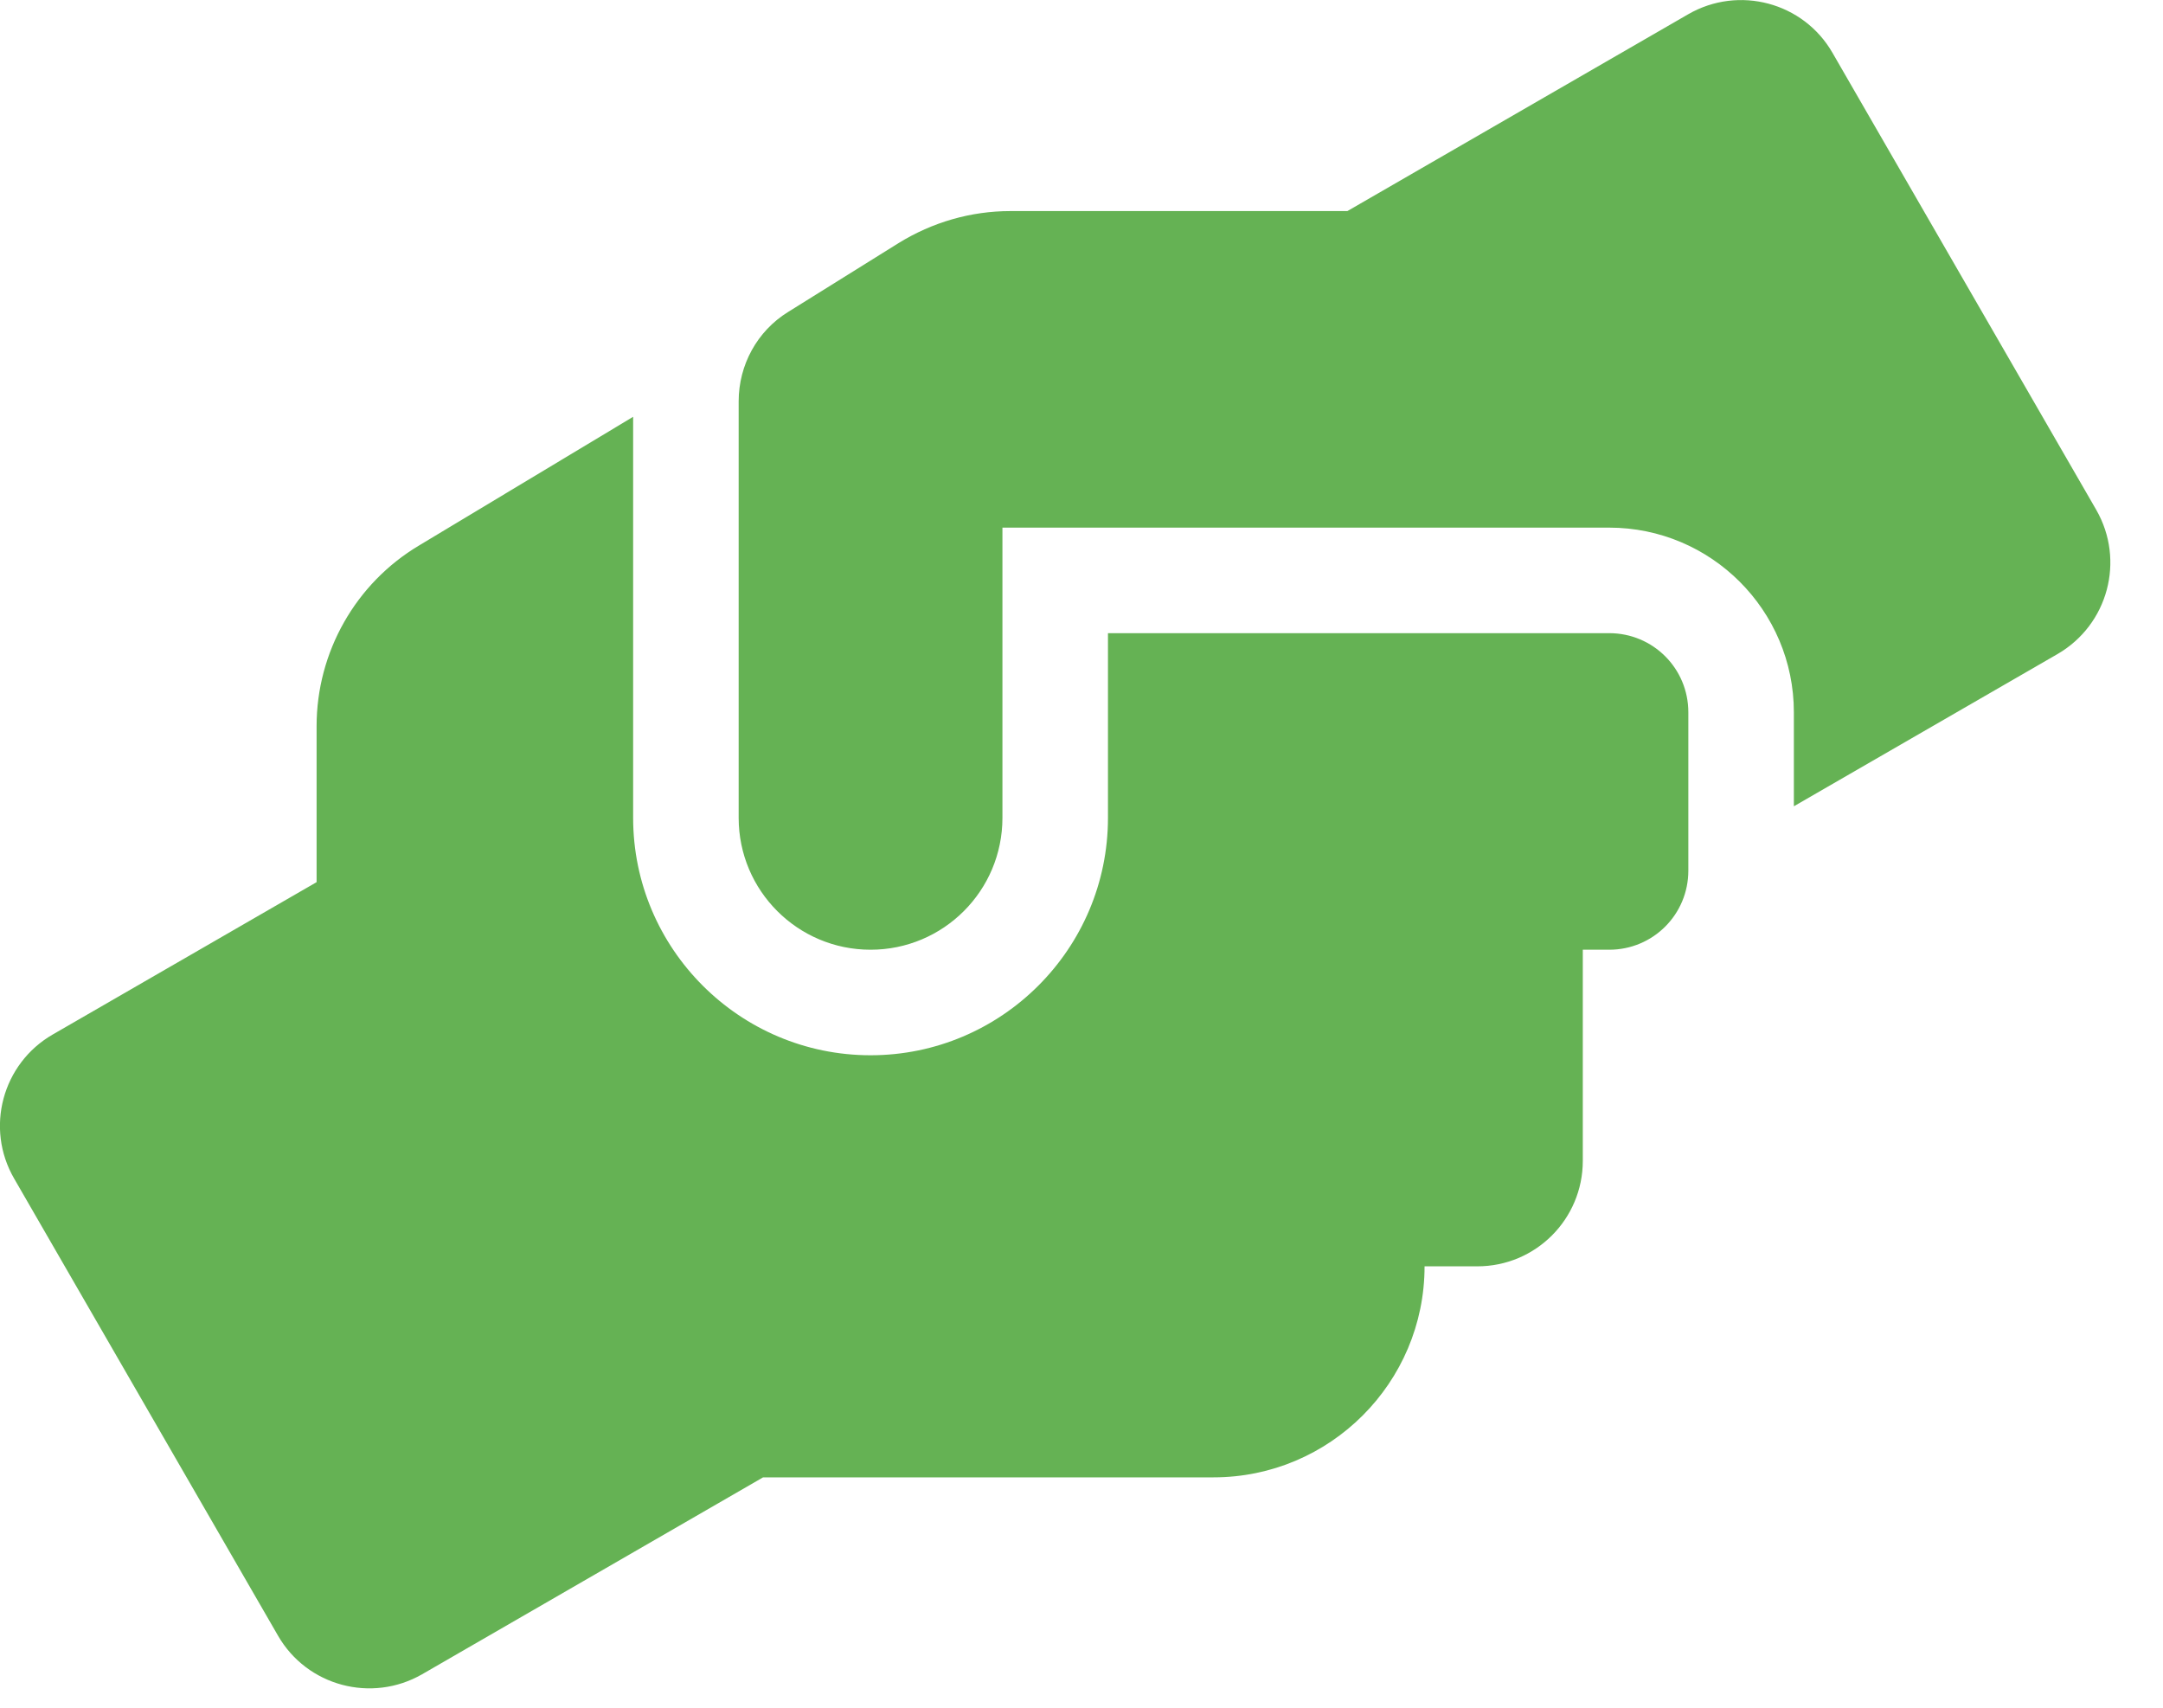 <svg width="38" height="30" viewBox="0 0 38 30" fill="none" xmlns="http://www.w3.org/2000/svg">
<path d="M28.271 11.123H19.465V14.367C19.465 16.667 17.594 18.538 15.294 18.538C12.994 18.538 11.123 16.667 11.123 14.367V7.322L7.363 9.582C6.245 10.248 5.562 11.459 5.562 12.757V15.497L0.927 18.173C0.041 18.683 -0.266 19.818 0.249 20.705L4.884 28.734C5.394 29.62 6.529 29.922 7.416 29.412L13.406 25.953H21.319C23.364 25.953 25.027 24.291 25.027 22.246H25.954C26.979 22.246 27.807 21.417 27.807 20.392V16.684H28.271C29.041 16.684 29.661 16.064 29.661 15.294V12.513C29.661 11.743 29.041 11.123 28.271 11.123ZM36.827 8.956L32.193 0.927C31.683 0.041 30.548 -0.261 29.661 0.249L23.671 3.708H17.75C17.055 3.708 16.378 3.905 15.787 4.27L13.846 5.48C13.301 5.816 12.977 6.413 12.977 7.05V14.367C12.977 15.647 14.014 16.684 15.294 16.684C16.575 16.684 17.611 15.647 17.611 14.367V9.269H28.271C30.061 9.269 31.515 10.723 31.515 12.513V14.164L36.15 11.488C37.036 10.972 37.337 9.843 36.827 8.956Z" fill="#65B254"/>
</svg>
